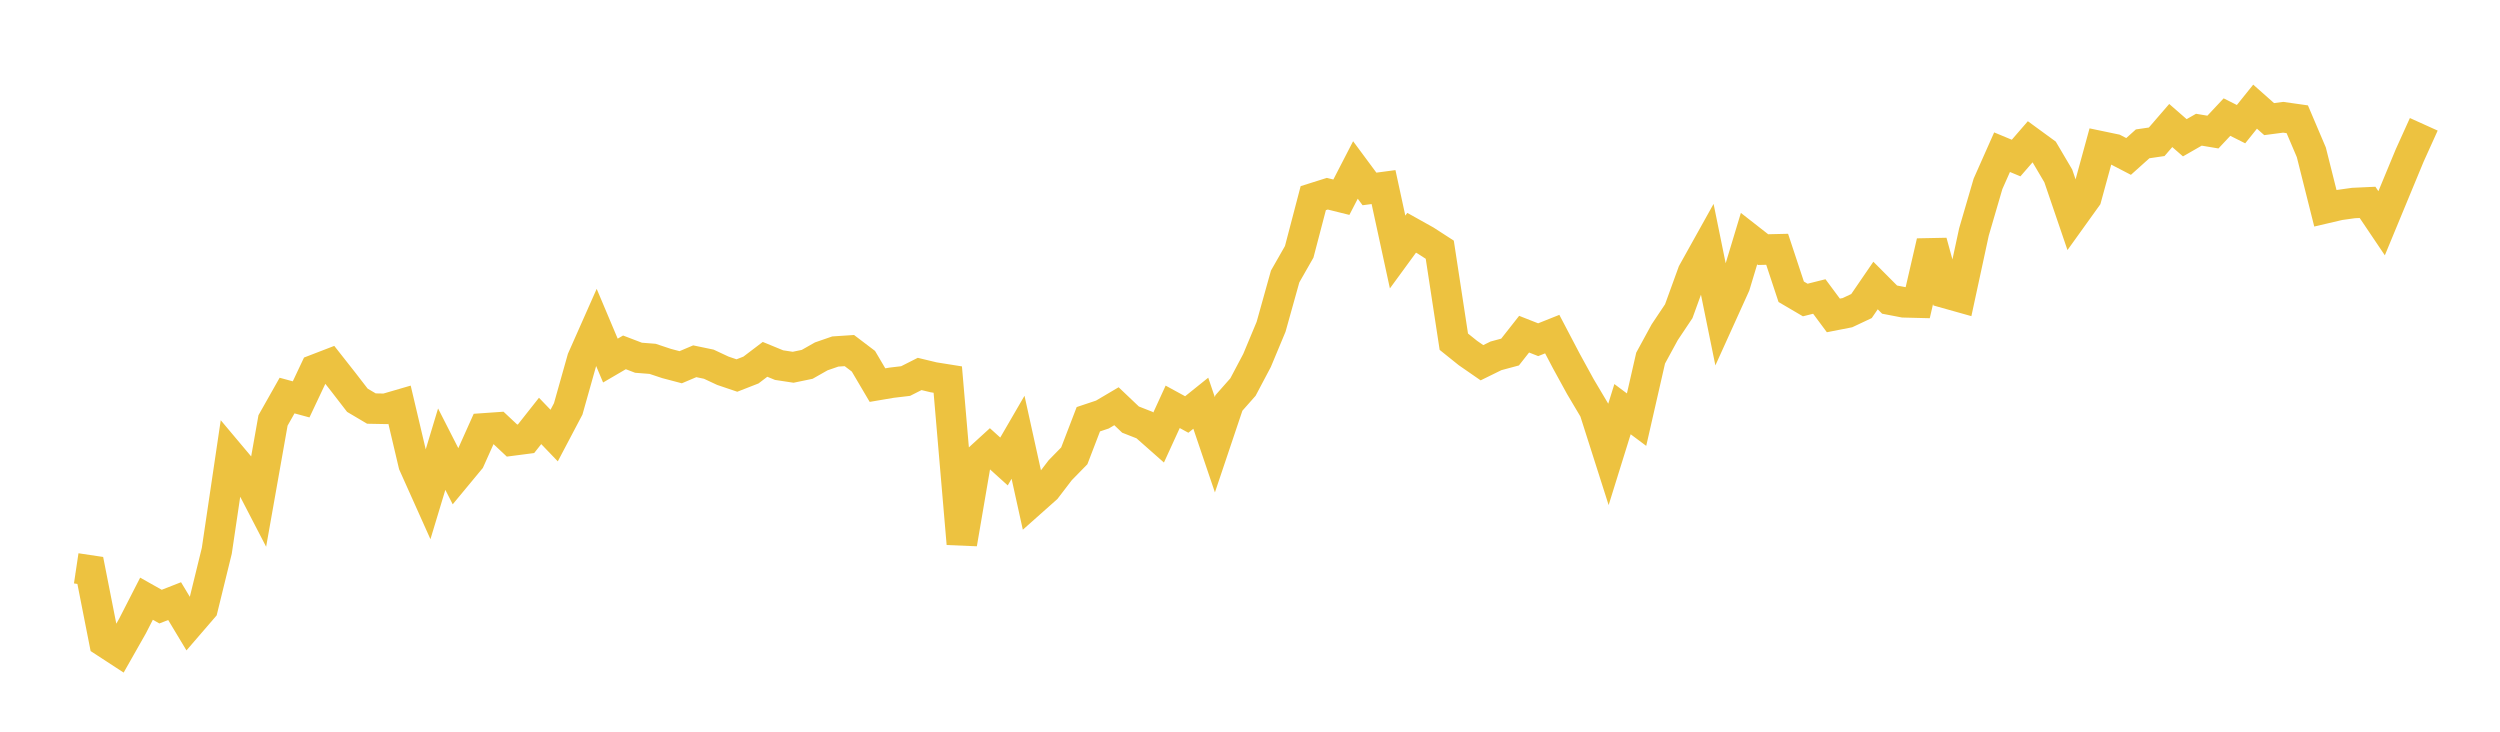 <svg width="164" height="48" xmlns="http://www.w3.org/2000/svg" xmlns:xlink="http://www.w3.org/1999/xlink"><path fill="none" stroke="rgb(237,194,64)" stroke-width="2" d="M5,37.283L5.922,37.421L6.844,42.102L7.766,42.703L8.689,41.075L9.611,39.275L10.533,39.794L11.455,39.433L12.377,40.967L13.299,39.897L14.222,36.133L15.144,29.91L16.066,31.007L16.988,32.786L17.91,27.581L18.832,25.949L19.754,26.199L20.677,24.244L21.599,23.889L22.521,25.061L23.443,26.256L24.365,26.802L25.287,26.819L26.21,26.55L27.132,30.462L28.054,32.519L28.976,29.465L29.898,31.273L30.82,30.16L31.743,28.1L32.665,28.036L33.587,28.901L34.509,28.781L35.431,27.613L36.353,28.573L37.275,26.823L38.198,23.549L39.12,21.468L40.042,23.654L40.964,23.115L41.886,23.468L42.808,23.54L43.731,23.847L44.653,24.09L45.575,23.699L46.497,23.891L47.419,24.322L48.341,24.634L49.263,24.274L50.186,23.573L51.108,23.952L52.03,24.092L52.952,23.901L53.874,23.378L54.796,23.059L55.719,22.998L56.641,23.698L57.563,25.263L58.485,25.106L59.407,24.997L60.329,24.531L61.251,24.753L62.174,24.9L63.096,35.668L64.018,30.281L64.94,29.44L65.862,30.273L66.784,28.684L67.707,32.87L68.629,32.051L69.551,30.845L70.473,29.903L71.395,27.502L72.317,27.194L73.24,26.649L74.162,27.525L75.084,27.887L76.006,28.701L76.928,26.688L77.85,27.191L78.772,26.451L79.695,29.175L80.617,26.433L81.539,25.39L82.461,23.647L83.383,21.438L84.305,18.138L85.228,16.52L86.15,12.999L87.072,12.708L87.994,12.937L88.916,11.15L89.838,12.395L90.76,12.272L91.683,16.532L92.605,15.27L93.527,15.785L94.449,16.381L95.371,22.416L96.293,23.156L97.216,23.795L98.138,23.342L99.06,23.094L99.982,21.922L100.904,22.285L101.826,21.917L102.749,23.677L103.671,25.359L104.593,26.913L105.515,29.805L106.437,26.841L107.359,27.529L108.281,23.492L109.204,21.796L110.126,20.416L111.048,17.876L111.97,16.221L112.892,20.746L113.814,18.711L114.737,15.654L115.659,16.375L116.581,16.353L117.503,19.14L118.425,19.681L119.347,19.45L120.269,20.692L121.192,20.511L122.114,20.077L123.036,18.73L123.958,19.655L124.88,19.832L125.802,19.855L126.725,15.86L127.647,19.229L128.569,19.488L129.491,15.216L130.413,12.061L131.335,9.984L132.257,10.367L133.18,9.302L134.102,9.975L135.024,11.541L135.946,14.244L136.868,12.959L137.79,9.592L138.713,9.785L139.635,10.263L140.557,9.436L141.479,9.301L142.401,8.234L143.323,9.038L144.246,8.509L145.168,8.664L146.09,7.681L147.012,8.145L147.934,6.997L148.856,7.814L149.778,7.693L150.701,7.824L151.623,9.991L152.545,13.663L153.467,13.447L154.389,13.318L155.311,13.275L156.234,14.645L157.156,12.417L158.078,10.193L159,8.155"></path></svg>